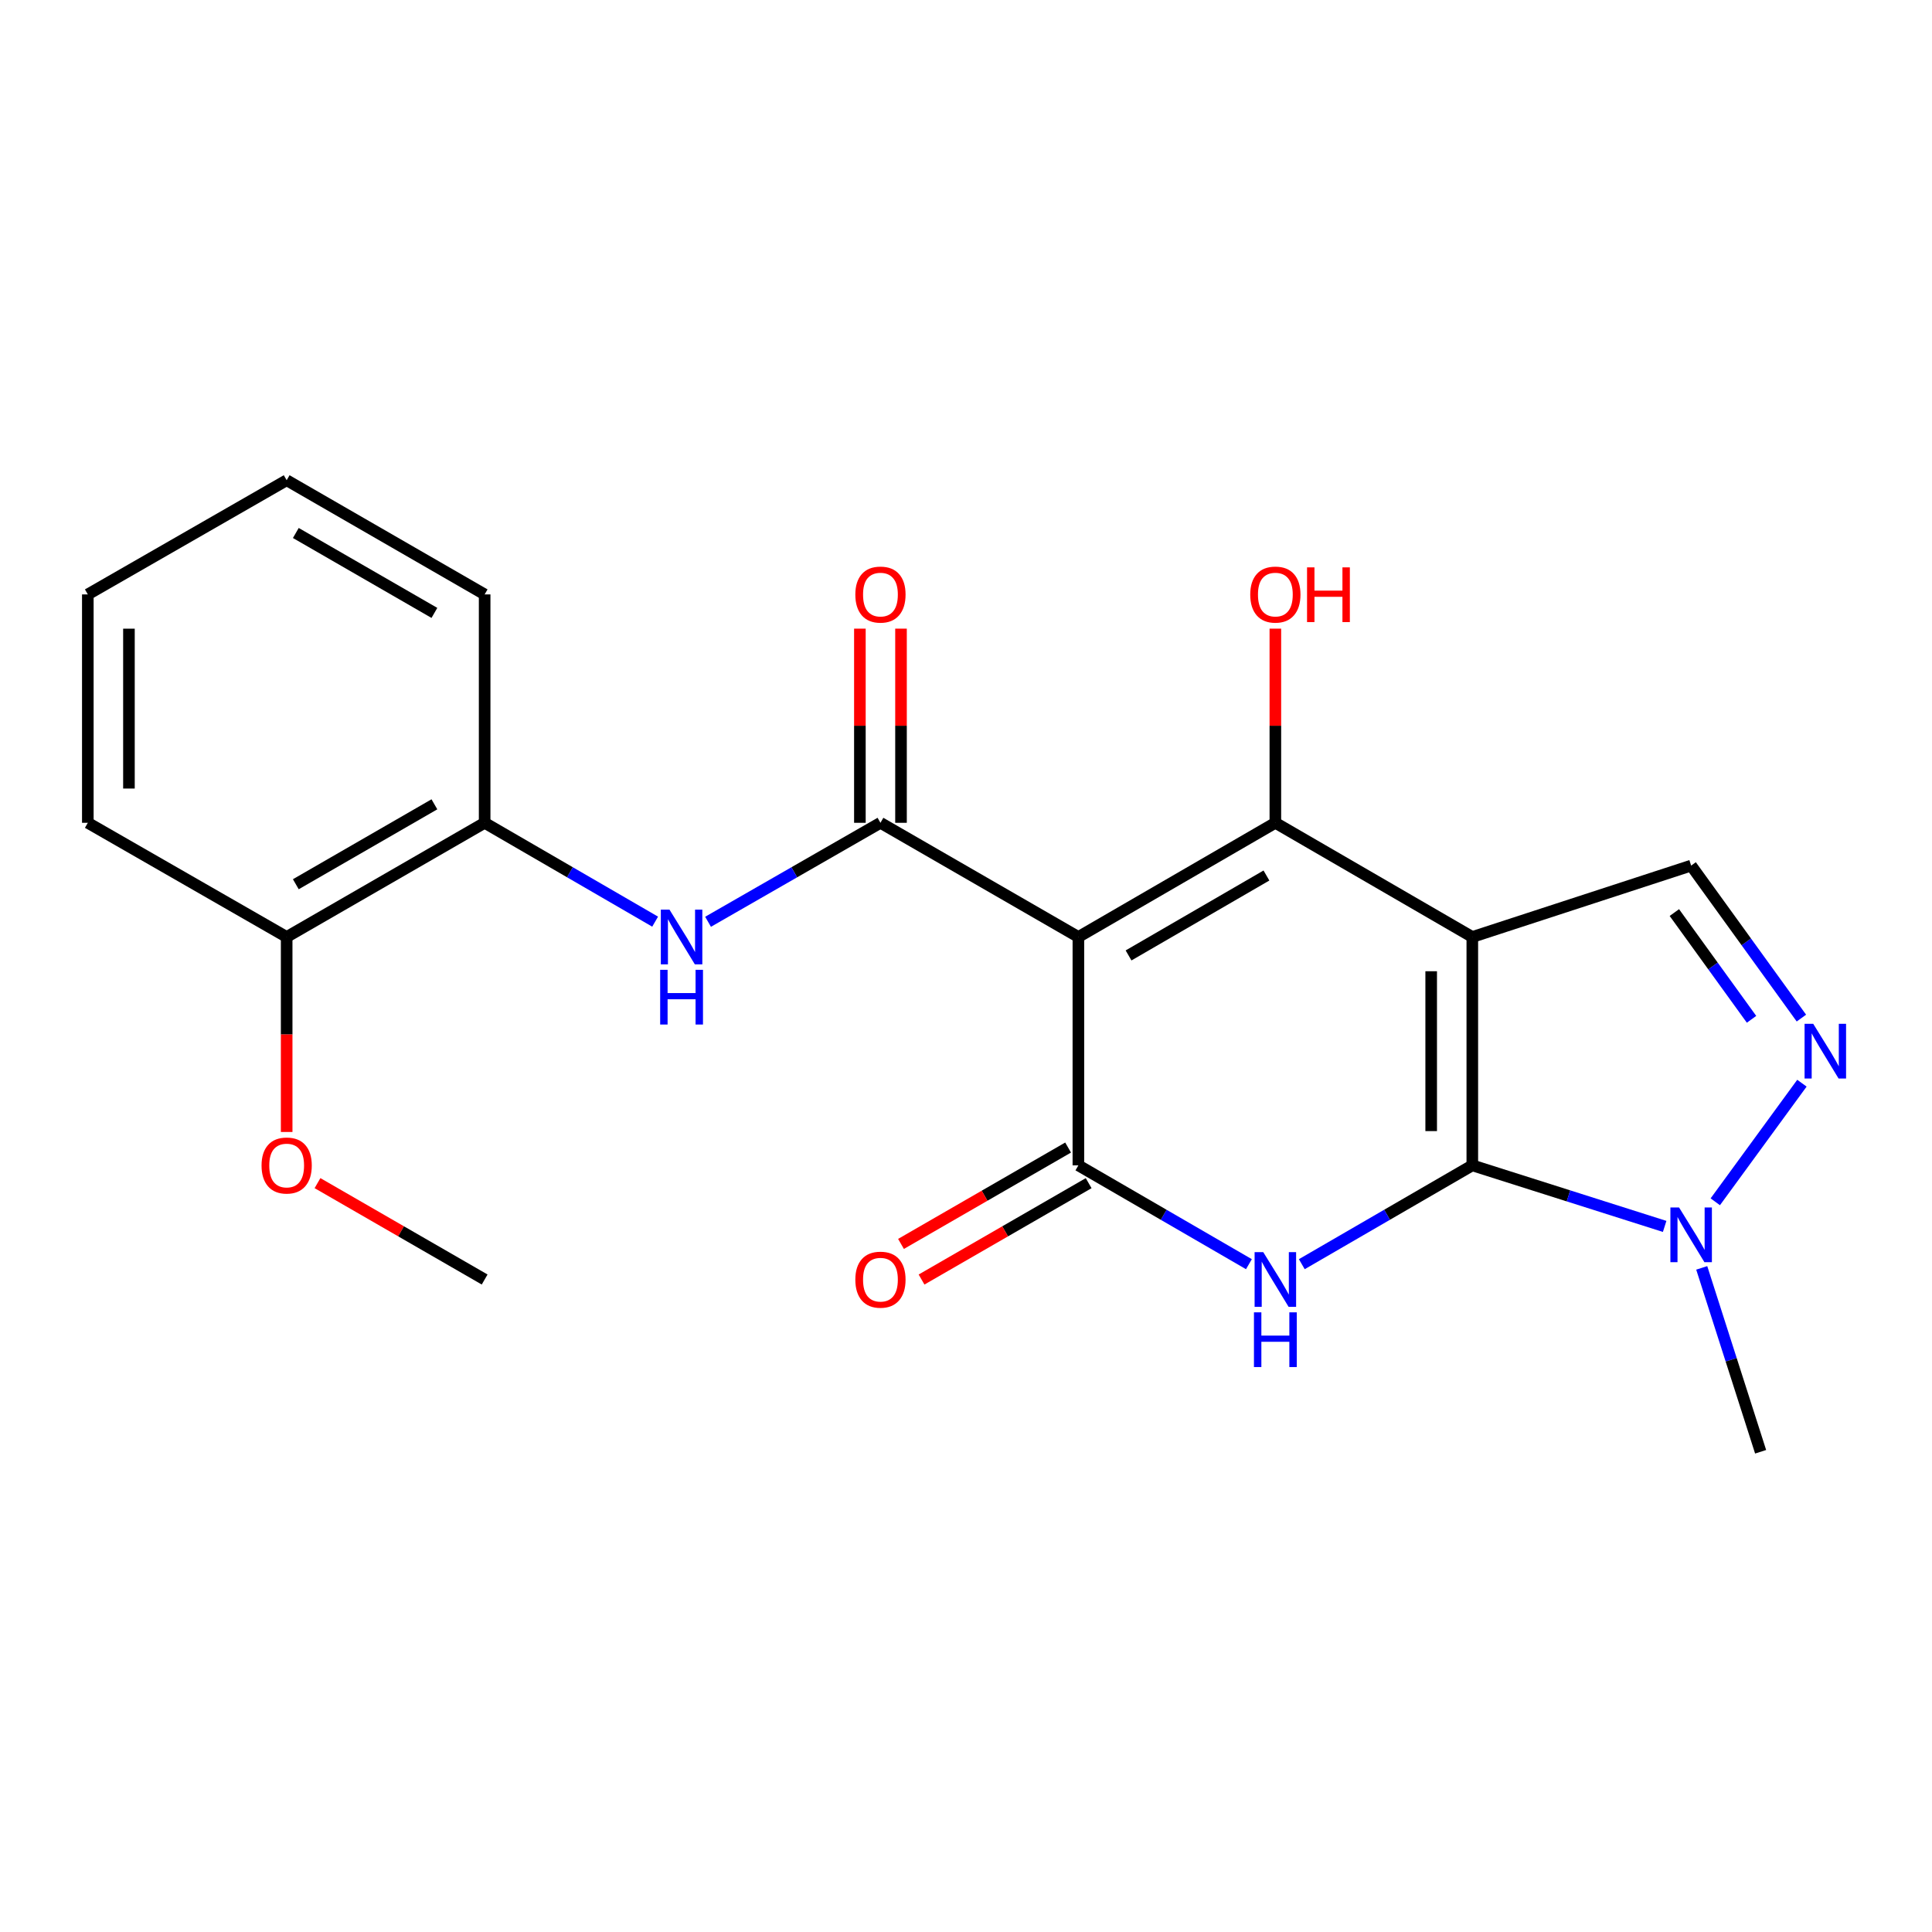 <?xml version='1.0' encoding='iso-8859-1'?>
<svg version='1.1' baseProfile='full'
              xmlns='http://www.w3.org/2000/svg'
                      xmlns:rdkit='http://www.rdkit.org/xml'
                      xmlns:xlink='http://www.w3.org/1999/xlink'
                  xml:space='preserve'
width='1000px' height='1000px' viewBox='0 0 1000 1000'>
<!-- END OF HEADER -->
<rect style='opacity:1.0;fill:#FFFFFF;stroke:none' width='1000' height='1000' x='0' y='0'> </rect>
<path class='bond-0' d='M 762.065,484.982 L 762.065,603.184' style='fill:none;fill-rule:evenodd;stroke:#000000;stroke-width:6px;stroke-linecap:butt;stroke-linejoin:miter;stroke-opacity:1' />
<path class='bond-0' d='M 740.78,502.713 L 740.78,585.454' style='fill:none;fill-rule:evenodd;stroke:#000000;stroke-width:6px;stroke-linecap:butt;stroke-linejoin:miter;stroke-opacity:1' />
<path class='bond-2' d='M 762.065,484.982 L 660.123,425.882' style='fill:none;fill-rule:evenodd;stroke:#000000;stroke-width:6px;stroke-linecap:butt;stroke-linejoin:miter;stroke-opacity:1' />
<path class='bond-8' d='M 762.065,484.982 L 875.335,448.03' style='fill:none;fill-rule:evenodd;stroke:#000000;stroke-width:6px;stroke-linecap:butt;stroke-linejoin:miter;stroke-opacity:1' />
<path class='bond-3' d='M 762.065,603.184 L 717.937,628.762' style='fill:none;fill-rule:evenodd;stroke:#000000;stroke-width:6px;stroke-linecap:butt;stroke-linejoin:miter;stroke-opacity:1' />
<path class='bond-3' d='M 717.937,628.762 L 673.809,654.34' style='fill:none;fill-rule:evenodd;stroke:#0000FF;stroke-width:6px;stroke-linecap:butt;stroke-linejoin:miter;stroke-opacity:1' />
<path class='bond-6' d='M 762.065,603.184 L 811.845,618.987' style='fill:none;fill-rule:evenodd;stroke:#000000;stroke-width:6px;stroke-linecap:butt;stroke-linejoin:miter;stroke-opacity:1' />
<path class='bond-6' d='M 811.845,618.987 L 861.624,634.79' style='fill:none;fill-rule:evenodd;stroke:#0000FF;stroke-width:6px;stroke-linecap:butt;stroke-linejoin:miter;stroke-opacity:1' />
<path class='bond-1' d='M 558.169,484.982 L 660.123,425.882' style='fill:none;fill-rule:evenodd;stroke:#000000;stroke-width:6px;stroke-linecap:butt;stroke-linejoin:miter;stroke-opacity:1' />
<path class='bond-1' d='M 584.137,494.532 L 655.504,453.161' style='fill:none;fill-rule:evenodd;stroke:#000000;stroke-width:6px;stroke-linecap:butt;stroke-linejoin:miter;stroke-opacity:1' />
<path class='bond-4' d='M 558.169,484.982 L 558.169,603.184' style='fill:none;fill-rule:evenodd;stroke:#000000;stroke-width:6px;stroke-linecap:butt;stroke-linejoin:miter;stroke-opacity:1' />
<path class='bond-5' d='M 558.169,484.982 L 455.718,425.882' style='fill:none;fill-rule:evenodd;stroke:#000000;stroke-width:6px;stroke-linecap:butt;stroke-linejoin:miter;stroke-opacity:1' />
<path class='bond-13' d='M 660.123,425.882 L 660.123,375.633' style='fill:none;fill-rule:evenodd;stroke:#000000;stroke-width:6px;stroke-linecap:butt;stroke-linejoin:miter;stroke-opacity:1' />
<path class='bond-13' d='M 660.123,375.633 L 660.123,325.384' style='fill:none;fill-rule:evenodd;stroke:#FF0000;stroke-width:6px;stroke-linecap:butt;stroke-linejoin:miter;stroke-opacity:1' />
<path class='bond-23' d='M 646.437,654.341 L 602.303,628.762' style='fill:none;fill-rule:evenodd;stroke:#0000FF;stroke-width:6px;stroke-linecap:butt;stroke-linejoin:miter;stroke-opacity:1' />
<path class='bond-23' d='M 602.303,628.762 L 558.169,603.184' style='fill:none;fill-rule:evenodd;stroke:#000000;stroke-width:6px;stroke-linecap:butt;stroke-linejoin:miter;stroke-opacity:1' />
<path class='bond-11' d='M 552.852,593.965 L 509.605,618.908' style='fill:none;fill-rule:evenodd;stroke:#000000;stroke-width:6px;stroke-linecap:butt;stroke-linejoin:miter;stroke-opacity:1' />
<path class='bond-11' d='M 509.605,618.908 L 466.358,643.851' style='fill:none;fill-rule:evenodd;stroke:#FF0000;stroke-width:6px;stroke-linecap:butt;stroke-linejoin:miter;stroke-opacity:1' />
<path class='bond-11' d='M 563.486,612.403 L 520.239,637.346' style='fill:none;fill-rule:evenodd;stroke:#000000;stroke-width:6px;stroke-linecap:butt;stroke-linejoin:miter;stroke-opacity:1' />
<path class='bond-11' d='M 520.239,637.346 L 476.992,662.288' style='fill:none;fill-rule:evenodd;stroke:#FF0000;stroke-width:6px;stroke-linecap:butt;stroke-linejoin:miter;stroke-opacity:1' />
<path class='bond-9' d='M 455.718,425.882 L 411.104,451.497' style='fill:none;fill-rule:evenodd;stroke:#000000;stroke-width:6px;stroke-linecap:butt;stroke-linejoin:miter;stroke-opacity:1' />
<path class='bond-9' d='M 411.104,451.497 L 366.49,477.112' style='fill:none;fill-rule:evenodd;stroke:#0000FF;stroke-width:6px;stroke-linecap:butt;stroke-linejoin:miter;stroke-opacity:1' />
<path class='bond-12' d='M 466.361,425.882 L 466.361,375.633' style='fill:none;fill-rule:evenodd;stroke:#000000;stroke-width:6px;stroke-linecap:butt;stroke-linejoin:miter;stroke-opacity:1' />
<path class='bond-12' d='M 466.361,375.633 L 466.361,325.384' style='fill:none;fill-rule:evenodd;stroke:#FF0000;stroke-width:6px;stroke-linecap:butt;stroke-linejoin:miter;stroke-opacity:1' />
<path class='bond-12' d='M 445.076,425.882 L 445.076,375.633' style='fill:none;fill-rule:evenodd;stroke:#000000;stroke-width:6px;stroke-linecap:butt;stroke-linejoin:miter;stroke-opacity:1' />
<path class='bond-12' d='M 445.076,375.633 L 445.076,325.384' style='fill:none;fill-rule:evenodd;stroke:#FF0000;stroke-width:6px;stroke-linecap:butt;stroke-linejoin:miter;stroke-opacity:1' />
<path class='bond-15' d='M 880.814,656.251 L 896.054,703.841' style='fill:none;fill-rule:evenodd;stroke:#0000FF;stroke-width:6px;stroke-linecap:butt;stroke-linejoin:miter;stroke-opacity:1' />
<path class='bond-15' d='M 896.054,703.841 L 911.295,751.432' style='fill:none;fill-rule:evenodd;stroke:#000000;stroke-width:6px;stroke-linecap:butt;stroke-linejoin:miter;stroke-opacity:1' />
<path class='bond-22' d='M 887.83,622.04 L 932.675,560.657' style='fill:none;fill-rule:evenodd;stroke:#0000FF;stroke-width:6px;stroke-linecap:butt;stroke-linejoin:miter;stroke-opacity:1' />
<path class='bond-7' d='M 932.403,526.96 L 903.869,487.495' style='fill:none;fill-rule:evenodd;stroke:#0000FF;stroke-width:6px;stroke-linecap:butt;stroke-linejoin:miter;stroke-opacity:1' />
<path class='bond-7' d='M 903.869,487.495 L 875.335,448.03' style='fill:none;fill-rule:evenodd;stroke:#000000;stroke-width:6px;stroke-linecap:butt;stroke-linejoin:miter;stroke-opacity:1' />
<path class='bond-7' d='M 906.594,527.591 L 886.62,499.966' style='fill:none;fill-rule:evenodd;stroke:#0000FF;stroke-width:6px;stroke-linecap:butt;stroke-linejoin:miter;stroke-opacity:1' />
<path class='bond-7' d='M 886.62,499.966 L 866.647,472.34' style='fill:none;fill-rule:evenodd;stroke:#000000;stroke-width:6px;stroke-linecap:butt;stroke-linejoin:miter;stroke-opacity:1' />
<path class='bond-10' d='M 339.097,477.047 L 294.975,451.465' style='fill:none;fill-rule:evenodd;stroke:#0000FF;stroke-width:6px;stroke-linecap:butt;stroke-linejoin:miter;stroke-opacity:1' />
<path class='bond-10' d='M 294.975,451.465 L 250.852,425.882' style='fill:none;fill-rule:evenodd;stroke:#000000;stroke-width:6px;stroke-linecap:butt;stroke-linejoin:miter;stroke-opacity:1' />
<path class='bond-14' d='M 250.852,425.882 L 148.378,484.982' style='fill:none;fill-rule:evenodd;stroke:#000000;stroke-width:6px;stroke-linecap:butt;stroke-linejoin:miter;stroke-opacity:1' />
<path class='bond-14' d='M 224.847,416.309 L 153.115,457.679' style='fill:none;fill-rule:evenodd;stroke:#000000;stroke-width:6px;stroke-linecap:butt;stroke-linejoin:miter;stroke-opacity:1' />
<path class='bond-17' d='M 250.852,425.882 L 250.852,307.669' style='fill:none;fill-rule:evenodd;stroke:#000000;stroke-width:6px;stroke-linecap:butt;stroke-linejoin:miter;stroke-opacity:1' />
<path class='bond-16' d='M 148.378,484.982 L 148.378,535.446' style='fill:none;fill-rule:evenodd;stroke:#000000;stroke-width:6px;stroke-linecap:butt;stroke-linejoin:miter;stroke-opacity:1' />
<path class='bond-16' d='M 148.378,535.446 L 148.378,585.909' style='fill:none;fill-rule:evenodd;stroke:#FF0000;stroke-width:6px;stroke-linecap:butt;stroke-linejoin:miter;stroke-opacity:1' />
<path class='bond-18' d='M 148.378,484.982 L 45.455,425.882' style='fill:none;fill-rule:evenodd;stroke:#000000;stroke-width:6px;stroke-linecap:butt;stroke-linejoin:miter;stroke-opacity:1' />
<path class='bond-19' d='M 164.335,612.385 L 207.594,637.329' style='fill:none;fill-rule:evenodd;stroke:#FF0000;stroke-width:6px;stroke-linecap:butt;stroke-linejoin:miter;stroke-opacity:1' />
<path class='bond-19' d='M 207.594,637.329 L 250.852,662.273' style='fill:none;fill-rule:evenodd;stroke:#000000;stroke-width:6px;stroke-linecap:butt;stroke-linejoin:miter;stroke-opacity:1' />
<path class='bond-20' d='M 250.852,307.669 L 148.378,248.568' style='fill:none;fill-rule:evenodd;stroke:#000000;stroke-width:6px;stroke-linecap:butt;stroke-linejoin:miter;stroke-opacity:1' />
<path class='bond-20' d='M 224.847,317.241 L 153.115,275.871' style='fill:none;fill-rule:evenodd;stroke:#000000;stroke-width:6px;stroke-linecap:butt;stroke-linejoin:miter;stroke-opacity:1' />
<path class='bond-24' d='M 45.455,425.882 L 45.455,307.669' style='fill:none;fill-rule:evenodd;stroke:#000000;stroke-width:6px;stroke-linecap:butt;stroke-linejoin:miter;stroke-opacity:1' />
<path class='bond-24' d='M 66.739,408.15 L 66.739,325.401' style='fill:none;fill-rule:evenodd;stroke:#000000;stroke-width:6px;stroke-linecap:butt;stroke-linejoin:miter;stroke-opacity:1' />
<path class='bond-21' d='M 148.378,248.568 L 45.455,307.669' style='fill:none;fill-rule:evenodd;stroke:#000000;stroke-width:6px;stroke-linecap:butt;stroke-linejoin:miter;stroke-opacity:1' />
<path  class='atom-4' d='M 653.863 648.113
L 663.143 663.113
Q 664.063 664.593, 665.543 667.273
Q 667.023 669.953, 667.103 670.113
L 667.103 648.113
L 670.863 648.113
L 670.863 676.433
L 666.983 676.433
L 657.023 660.033
Q 655.863 658.113, 654.623 655.913
Q 653.423 653.713, 653.063 653.033
L 653.063 676.433
L 649.383 676.433
L 649.383 648.113
L 653.863 648.113
' fill='#0000FF'/>
<path  class='atom-4' d='M 649.043 679.265
L 652.883 679.265
L 652.883 691.305
L 667.363 691.305
L 667.363 679.265
L 671.203 679.265
L 671.203 707.585
L 667.363 707.585
L 667.363 694.505
L 652.883 694.505
L 652.883 707.585
L 649.043 707.585
L 649.043 679.265
' fill='#0000FF'/>
<path  class='atom-7' d='M 869.075 624.983
L 878.355 639.983
Q 879.275 641.463, 880.755 644.143
Q 882.235 646.823, 882.315 646.983
L 882.315 624.983
L 886.075 624.983
L 886.075 653.303
L 882.195 653.303
L 872.235 636.903
Q 871.075 634.983, 869.835 632.783
Q 868.635 630.583, 868.275 629.903
L 868.275 653.303
L 864.595 653.303
L 864.595 624.983
L 869.075 624.983
' fill='#0000FF'/>
<path  class='atom-8' d='M 938.523 529.923
L 947.803 544.923
Q 948.723 546.403, 950.203 549.083
Q 951.683 551.763, 951.763 551.923
L 951.763 529.923
L 955.523 529.923
L 955.523 558.243
L 951.643 558.243
L 941.683 541.843
Q 940.523 539.923, 939.283 537.723
Q 938.083 535.523, 937.723 534.843
L 937.723 558.243
L 934.043 558.243
L 934.043 529.923
L 938.523 529.923
' fill='#0000FF'/>
<path  class='atom-10' d='M 346.523 470.822
L 355.803 485.822
Q 356.723 487.302, 358.203 489.982
Q 359.683 492.662, 359.763 492.822
L 359.763 470.822
L 363.523 470.822
L 363.523 499.142
L 359.643 499.142
L 349.683 482.742
Q 348.523 480.822, 347.283 478.622
Q 346.083 476.422, 345.723 475.742
L 345.723 499.142
L 342.043 499.142
L 342.043 470.822
L 346.523 470.822
' fill='#0000FF'/>
<path  class='atom-10' d='M 341.703 501.974
L 345.543 501.974
L 345.543 514.014
L 360.023 514.014
L 360.023 501.974
L 363.863 501.974
L 363.863 530.294
L 360.023 530.294
L 360.023 517.214
L 345.543 517.214
L 345.543 530.294
L 341.703 530.294
L 341.703 501.974
' fill='#0000FF'/>
<path  class='atom-12' d='M 442.718 662.353
Q 442.718 655.553, 446.078 651.753
Q 449.438 647.953, 455.718 647.953
Q 461.998 647.953, 465.358 651.753
Q 468.718 655.553, 468.718 662.353
Q 468.718 669.233, 465.318 673.153
Q 461.918 677.033, 455.718 677.033
Q 449.478 677.033, 446.078 673.153
Q 442.718 669.273, 442.718 662.353
M 455.718 673.833
Q 460.038 673.833, 462.358 670.953
Q 464.718 668.033, 464.718 662.353
Q 464.718 656.793, 462.358 653.993
Q 460.038 651.153, 455.718 651.153
Q 451.398 651.153, 449.038 653.953
Q 446.718 656.753, 446.718 662.353
Q 446.718 668.073, 449.038 670.953
Q 451.398 673.833, 455.718 673.833
' fill='#FF0000'/>
<path  class='atom-13' d='M 442.718 307.749
Q 442.718 300.949, 446.078 297.149
Q 449.438 293.349, 455.718 293.349
Q 461.998 293.349, 465.358 297.149
Q 468.718 300.949, 468.718 307.749
Q 468.718 314.629, 465.318 318.549
Q 461.918 322.429, 455.718 322.429
Q 449.478 322.429, 446.078 318.549
Q 442.718 314.669, 442.718 307.749
M 455.718 319.229
Q 460.038 319.229, 462.358 316.349
Q 464.718 313.429, 464.718 307.749
Q 464.718 302.189, 462.358 299.389
Q 460.038 296.549, 455.718 296.549
Q 451.398 296.549, 449.038 299.349
Q 446.718 302.149, 446.718 307.749
Q 446.718 313.469, 449.038 316.349
Q 451.398 319.229, 455.718 319.229
' fill='#FF0000'/>
<path  class='atom-14' d='M 647.123 307.749
Q 647.123 300.949, 650.483 297.149
Q 653.843 293.349, 660.123 293.349
Q 666.403 293.349, 669.763 297.149
Q 673.123 300.949, 673.123 307.749
Q 673.123 314.629, 669.723 318.549
Q 666.323 322.429, 660.123 322.429
Q 653.883 322.429, 650.483 318.549
Q 647.123 314.669, 647.123 307.749
M 660.123 319.229
Q 664.443 319.229, 666.763 316.349
Q 669.123 313.429, 669.123 307.749
Q 669.123 302.189, 666.763 299.389
Q 664.443 296.549, 660.123 296.549
Q 655.803 296.549, 653.443 299.349
Q 651.123 302.149, 651.123 307.749
Q 651.123 313.469, 653.443 316.349
Q 655.803 319.229, 660.123 319.229
' fill='#FF0000'/>
<path  class='atom-14' d='M 676.523 293.669
L 680.363 293.669
L 680.363 305.709
L 694.843 305.709
L 694.843 293.669
L 698.683 293.669
L 698.683 321.989
L 694.843 321.989
L 694.843 308.909
L 680.363 308.909
L 680.363 321.989
L 676.523 321.989
L 676.523 293.669
' fill='#FF0000'/>
<path  class='atom-17' d='M 135.378 603.264
Q 135.378 596.464, 138.738 592.664
Q 142.098 588.864, 148.378 588.864
Q 154.658 588.864, 158.018 592.664
Q 161.378 596.464, 161.378 603.264
Q 161.378 610.144, 157.978 614.064
Q 154.578 617.944, 148.378 617.944
Q 142.138 617.944, 138.738 614.064
Q 135.378 610.184, 135.378 603.264
M 148.378 614.744
Q 152.698 614.744, 155.018 611.864
Q 157.378 608.944, 157.378 603.264
Q 157.378 597.704, 155.018 594.904
Q 152.698 592.064, 148.378 592.064
Q 144.058 592.064, 141.698 594.864
Q 139.378 597.664, 139.378 603.264
Q 139.378 608.984, 141.698 611.864
Q 144.058 614.744, 148.378 614.744
' fill='#FF0000'/>
</svg>
